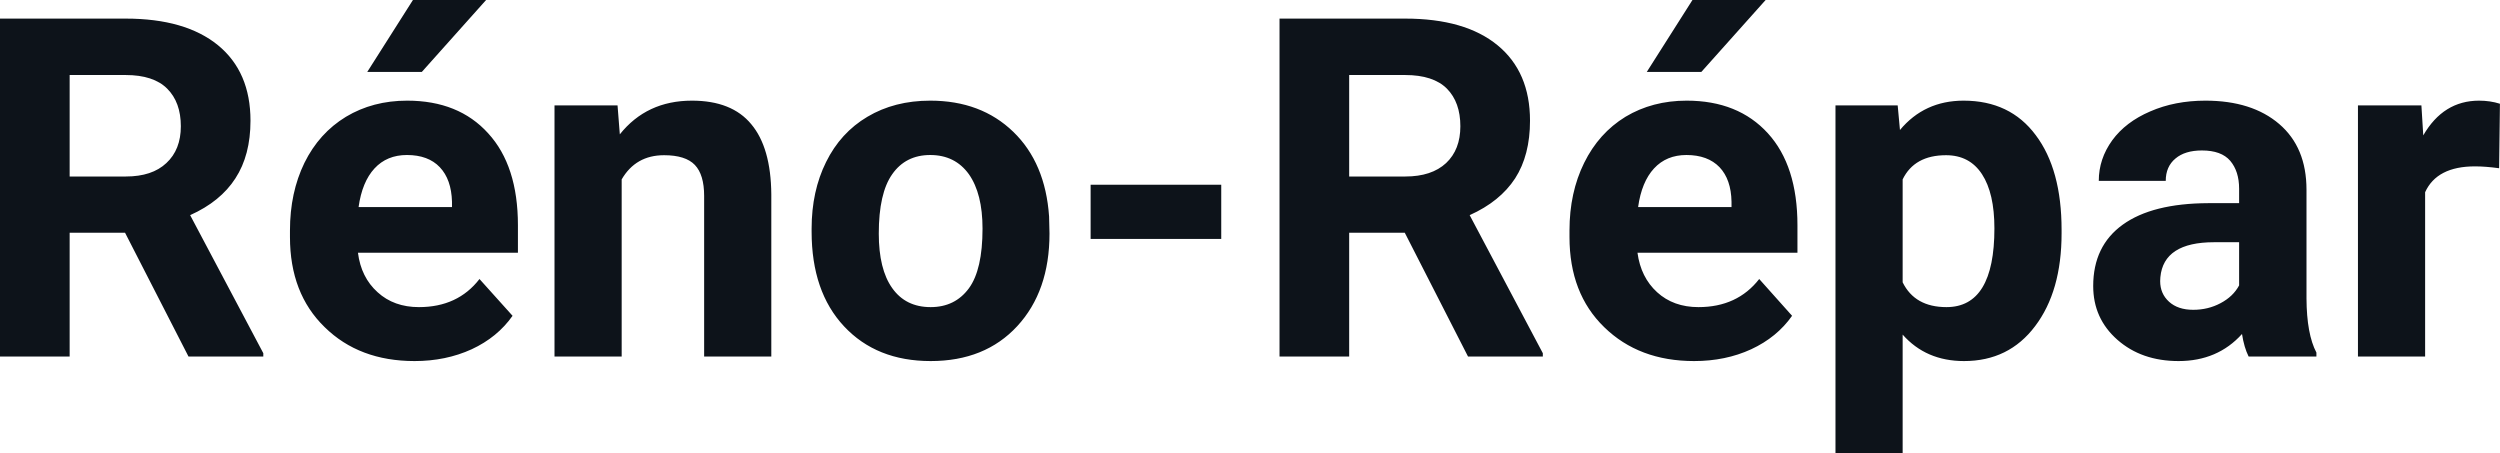 <svg fill="#0D131A" viewBox="0 0 120.963 21.922" height="100%" width="100%" xmlns="http://www.w3.org/2000/svg"><path preserveAspectRatio="none" d="M9.12 17.25L6.05 11.26L3.37 11.26L3.37 17.25L0 17.25L0 0.90L6.08 0.90Q8.97 0.90 10.55 2.19Q12.12 3.48 12.12 5.84L12.12 5.84Q12.12 7.51 11.39 8.63Q10.67 9.75 9.20 10.41L9.20 10.41L12.74 17.09L12.74 17.25L9.12 17.25ZM3.37 3.63L3.37 8.54L6.09 8.54Q7.36 8.54 8.05 7.89Q8.75 7.24 8.75 6.11L8.75 6.11Q8.75 4.95 8.09 4.29Q7.43 3.63 6.08 3.63L6.08 3.63L3.37 3.63ZM20.06 17.47L20.06 17.47Q17.38 17.47 15.71 15.83Q14.03 14.20 14.03 11.47L14.03 11.47L14.03 11.15Q14.03 9.32 14.73 7.88Q15.44 6.44 16.74 5.65Q18.04 4.87 19.70 4.87L19.70 4.87Q22.19 4.87 23.62 6.45Q25.06 8.02 25.06 10.90L25.06 10.90L25.06 12.23L17.32 12.23Q17.47 13.42 18.27 14.14Q19.06 14.86 20.27 14.86L20.27 14.86Q22.15 14.86 23.20 13.50L23.20 13.50L24.80 15.28Q24.07 16.32 22.82 16.90Q21.57 17.47 20.06 17.47ZM19.69 7.50L19.69 7.50Q18.72 7.50 18.12 8.15Q17.52 8.80 17.35 10.02L17.35 10.02L21.87 10.02L21.87 9.76Q21.84 8.68 21.28 8.09Q20.72 7.50 19.69 7.50ZM17.77 3.48L19.98 0L23.52 0L20.41 3.48L17.77 3.48ZM26.83 5.10L29.88 5.10L29.99 6.50Q31.29 4.87 33.48 4.87L33.48 4.87Q35.41 4.87 36.35 6.01Q37.30 7.14 37.32 9.40L37.32 9.40L37.32 17.25L34.07 17.25L34.07 9.48Q34.07 8.45 33.62 7.98Q33.17 7.51 32.13 7.51L32.13 7.51Q30.76 7.51 30.08 8.68L30.08 8.68L30.08 17.25L26.83 17.25L26.83 5.10ZM39.27 11.21L39.27 11.06Q39.27 9.25 39.97 7.84Q40.67 6.42 41.97 5.65Q43.28 4.87 45.01 4.87L45.01 4.87Q47.47 4.87 49.03 6.38Q50.58 7.88 50.76 10.47L50.76 10.47L50.78 11.30Q50.78 14.09 49.22 15.78Q47.66 17.47 45.03 17.47Q42.41 17.47 40.84 15.79Q39.27 14.11 39.27 11.21L39.27 11.21ZM42.52 11.30L42.52 11.30Q42.52 13.03 43.17 13.94Q43.82 14.86 45.03 14.86L45.03 14.86Q46.21 14.86 46.88 13.95Q47.54 13.05 47.54 11.06L47.54 11.06Q47.54 9.37 46.88 8.43Q46.21 7.50 45.01 7.50L45.01 7.50Q43.82 7.50 43.17 8.43Q42.52 9.35 42.52 11.30ZM59.09 8.94L59.09 11.56L52.77 11.56L52.77 8.94L59.09 8.94ZM71.03 17.25L67.97 11.26L65.28 11.26L65.28 17.25L61.91 17.25L61.91 0.90L67.99 0.90Q70.89 0.90 72.46 2.19Q74.03 3.48 74.03 5.84L74.03 5.84Q74.03 7.51 73.31 8.63Q72.58 9.75 71.11 10.41L71.11 10.41L74.65 17.09L74.65 17.25L71.03 17.25ZM65.28 3.63L65.28 8.54L68.00 8.54Q69.27 8.54 69.97 7.89Q70.66 7.24 70.66 6.11L70.66 6.11Q70.66 4.95 70.01 4.29Q69.35 3.63 67.99 3.63L67.99 3.63L65.28 3.63ZM81.97 17.47L81.97 17.47Q79.30 17.47 77.62 15.83Q75.94 14.20 75.94 11.47L75.94 11.47L75.94 11.15Q75.94 9.32 76.65 7.88Q77.36 6.44 78.65 5.65Q79.95 4.87 81.61 4.87L81.61 4.87Q84.10 4.87 85.54 6.45Q86.97 8.02 86.97 10.90L86.97 10.90L86.97 12.23L79.23 12.23Q79.39 13.42 80.18 14.14Q80.97 14.86 82.18 14.86L82.18 14.86Q84.06 14.86 85.12 13.50L85.12 13.50L86.71 15.28Q85.98 16.32 84.73 16.90Q83.49 17.47 81.97 17.47ZM81.60 7.50L81.60 7.50Q80.63 7.50 80.03 8.15Q79.43 8.80 79.26 10.02L79.26 10.02L83.78 10.02L83.78 9.76Q83.76 8.68 83.20 8.09Q82.63 7.50 81.60 7.50ZM79.68 3.48L81.89 0L85.43 0L82.32 3.48L79.68 3.48ZM99.75 11.12L99.75 11.29Q99.75 14.09 98.47 15.78Q97.20 17.47 95.03 17.47L95.03 17.47Q93.19 17.47 92.06 16.19L92.06 16.19L92.06 21.92L88.81 21.92L88.81 5.10L91.82 5.10L91.93 6.29Q93.11 4.87 95.01 4.87L95.01 4.87Q97.26 4.87 98.50 6.54Q99.75 8.20 99.75 11.12L99.75 11.12ZM96.50 11.05L96.50 11.05Q96.50 9.35 95.90 8.43Q95.30 7.51 94.16 7.51L94.16 7.51Q92.63 7.51 92.06 8.68L92.06 8.68L92.06 13.66Q92.65 14.86 94.18 14.86L94.18 14.86Q96.50 14.86 96.50 11.05ZM112.08 17.25L108.80 17.25Q108.58 16.81 108.48 16.16L108.48 16.16Q107.30 17.47 105.41 17.47L105.41 17.47Q103.62 17.47 102.45 16.44Q101.28 15.41 101.28 13.84L101.28 13.84Q101.28 11.90 102.71 10.87Q104.14 9.84 106.85 9.83L106.85 9.83L108.34 9.83L108.34 9.13Q108.34 8.29 107.91 7.78Q107.48 7.28 106.54 7.28L106.54 7.28Q105.72 7.28 105.26 7.67Q104.79 8.06 104.79 8.75L104.79 8.75L101.55 8.75Q101.55 7.69 102.20 6.79Q102.85 5.90 104.04 5.39Q105.23 4.87 106.71 4.87L106.71 4.87Q108.96 4.87 110.28 6.00Q111.60 7.13 111.60 9.18L111.60 9.18L111.60 14.44Q111.61 16.17 112.08 17.06L112.08 17.06L112.08 17.25ZM106.12 14.99L106.12 14.99Q106.84 14.99 107.44 14.67Q108.05 14.35 108.34 13.81L108.34 13.81L108.34 11.72L107.13 11.72Q104.69 11.72 104.53 13.41L104.53 13.41L104.52 13.60Q104.52 14.21 104.95 14.60Q105.38 14.99 106.12 14.99ZM120.96 5.02L120.92 8.14Q120.26 8.05 119.75 8.05L119.75 8.05Q117.91 8.05 117.34 9.30L117.34 9.30L117.34 17.25L114.09 17.25L114.09 5.10L117.16 5.10L117.25 6.55Q118.22 4.87 119.95 4.87L119.95 4.87Q120.49 4.87 120.96 5.02L120.96 5.02Z"></path></svg>